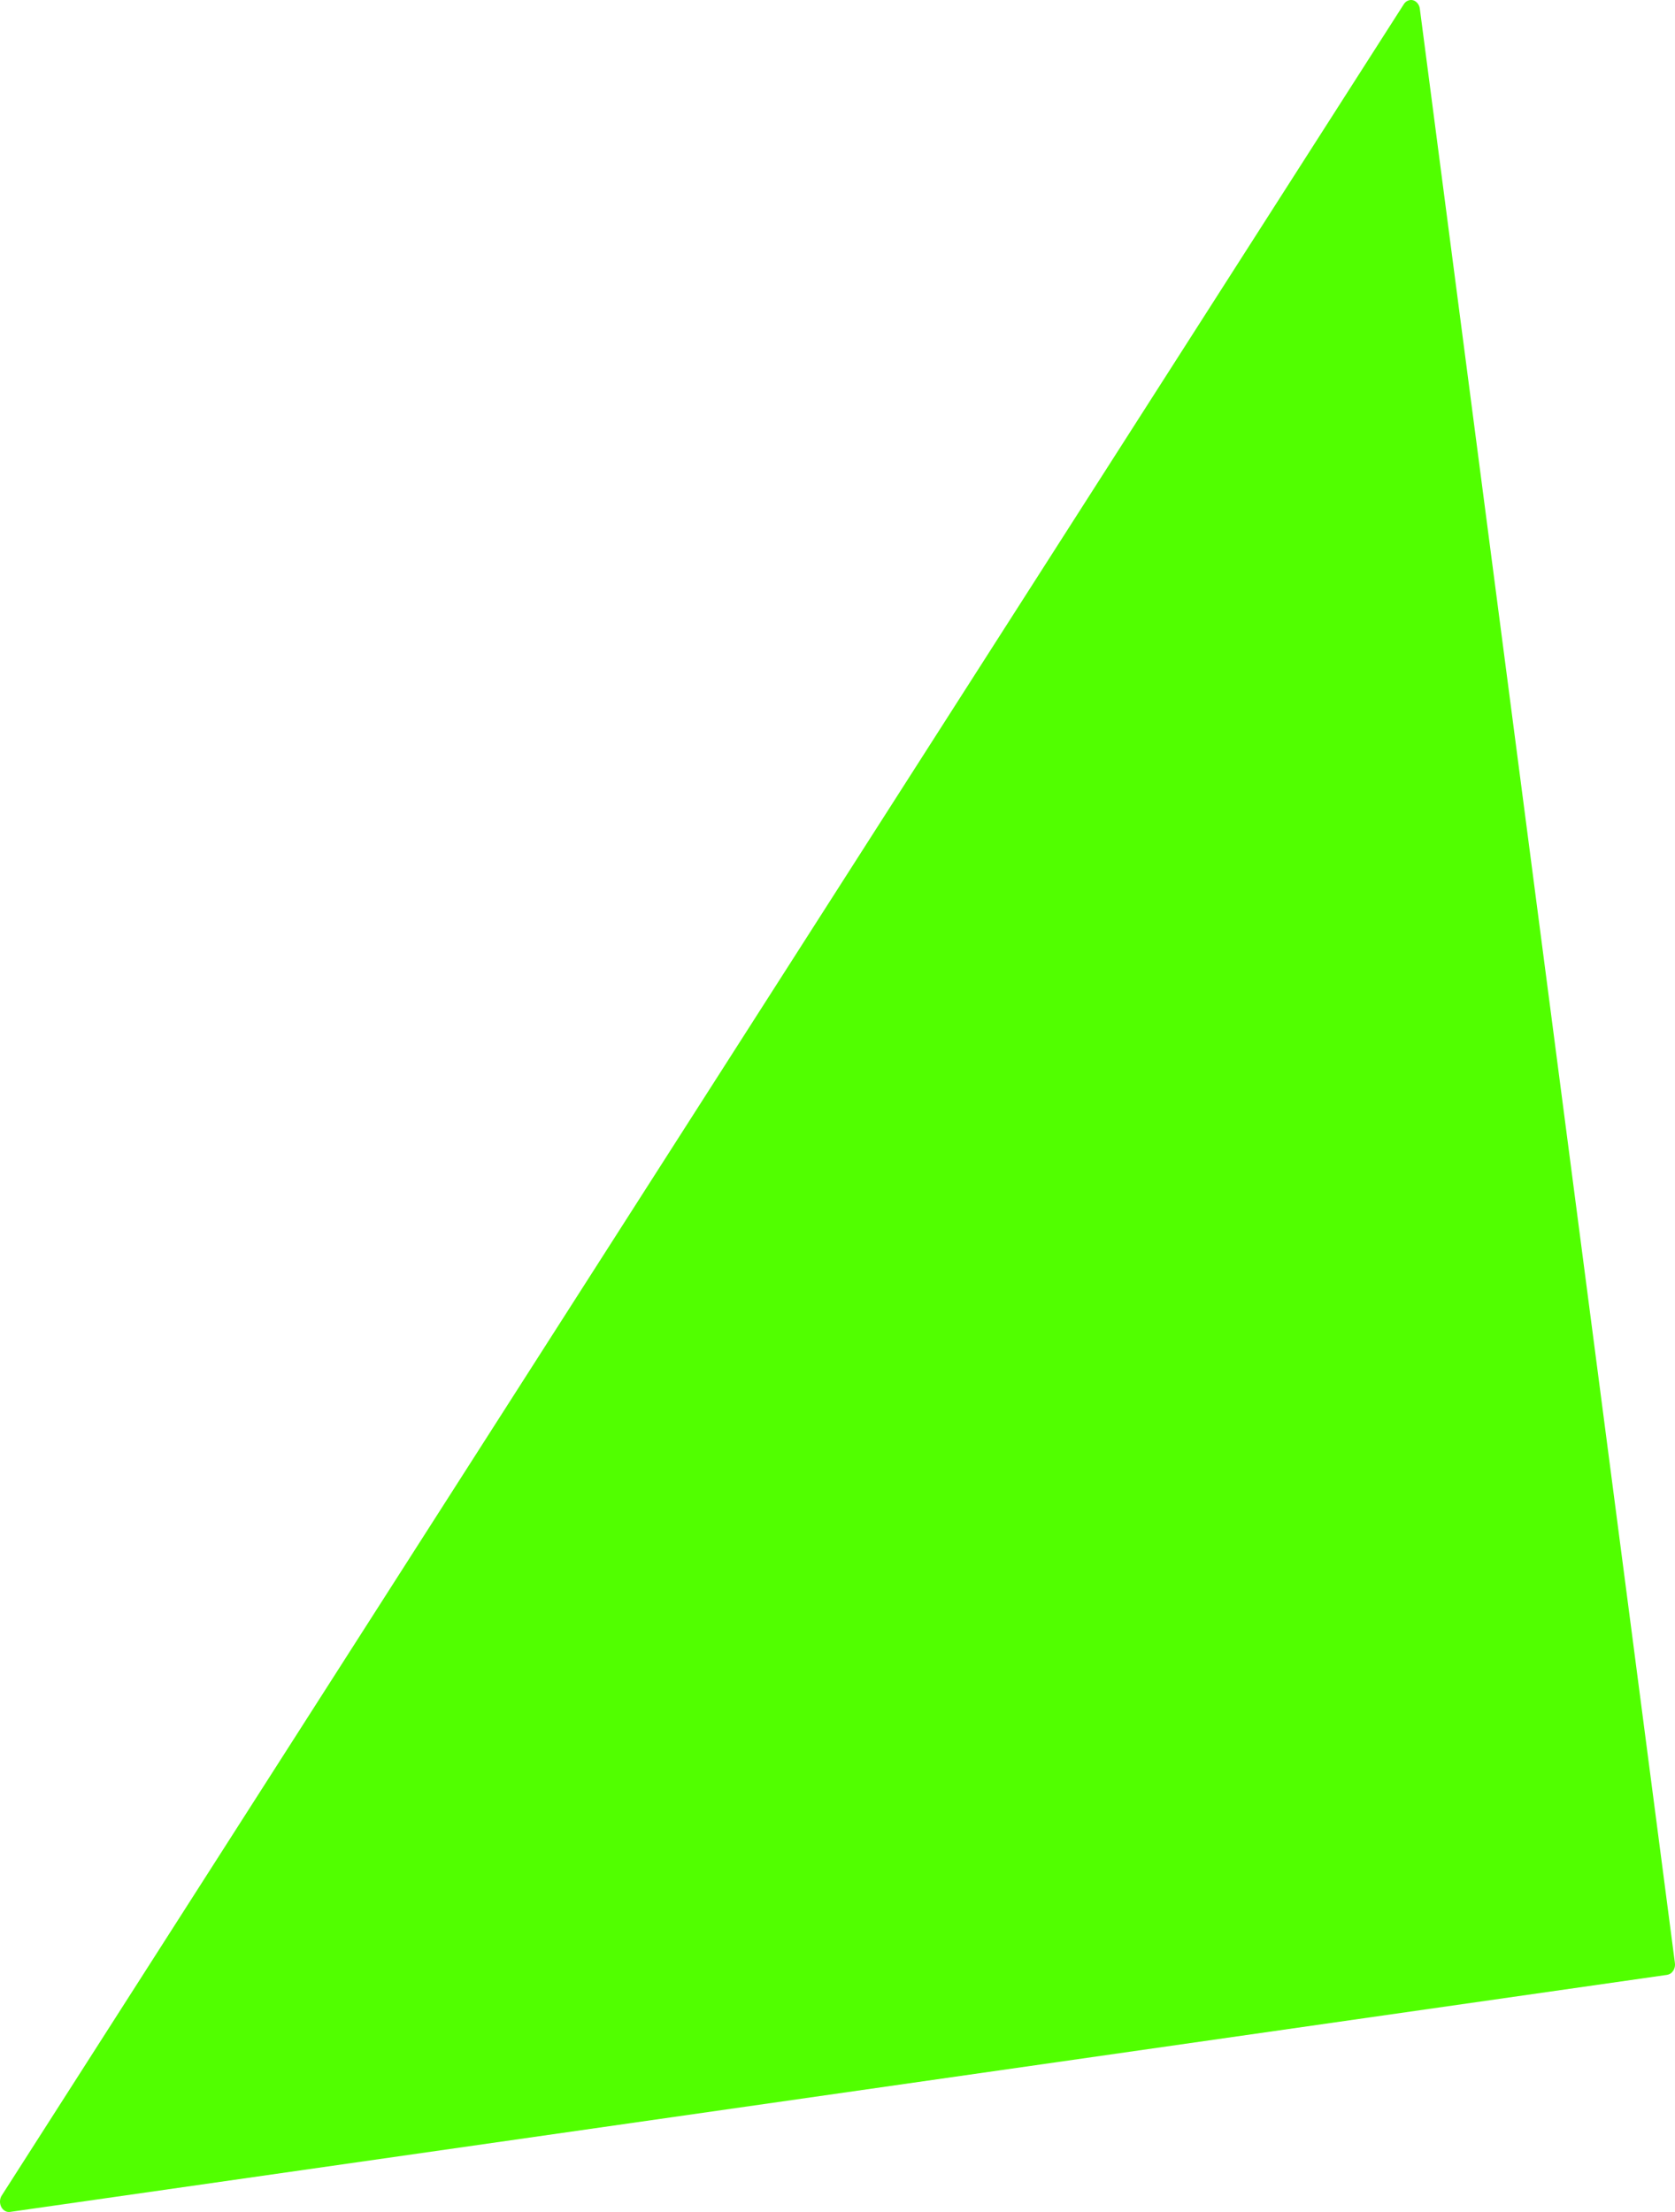 <?xml version="1.0" encoding="UTF-8"?> <svg xmlns="http://www.w3.org/2000/svg" width="25" height="33" viewBox="0 0 25 33" fill="none"> <path d="M21.192 0.134L24.998 29.281C25.001 29.302 25.001 29.323 24.997 29.343C24.992 29.364 24.985 29.383 24.974 29.4C24.963 29.417 24.95 29.431 24.934 29.442C24.918 29.452 24.901 29.459 24.883 29.462L0.148 32.999C0.122 33.002 0.096 32.997 0.073 32.983C0.05 32.97 0.031 32.949 0.018 32.923C0.005 32.897 -0.001 32.867 0 32.837C0.002 32.807 0.01 32.778 0.026 32.754L20.951 0.065C20.966 0.04 20.988 0.02 21.013 0.01C21.038 -0.001 21.066 -0.003 21.092 0.004C21.118 0.012 21.141 0.028 21.159 0.051C21.177 0.074 21.189 0.103 21.192 0.134Z" fill="#51FF00"></path> </svg> 